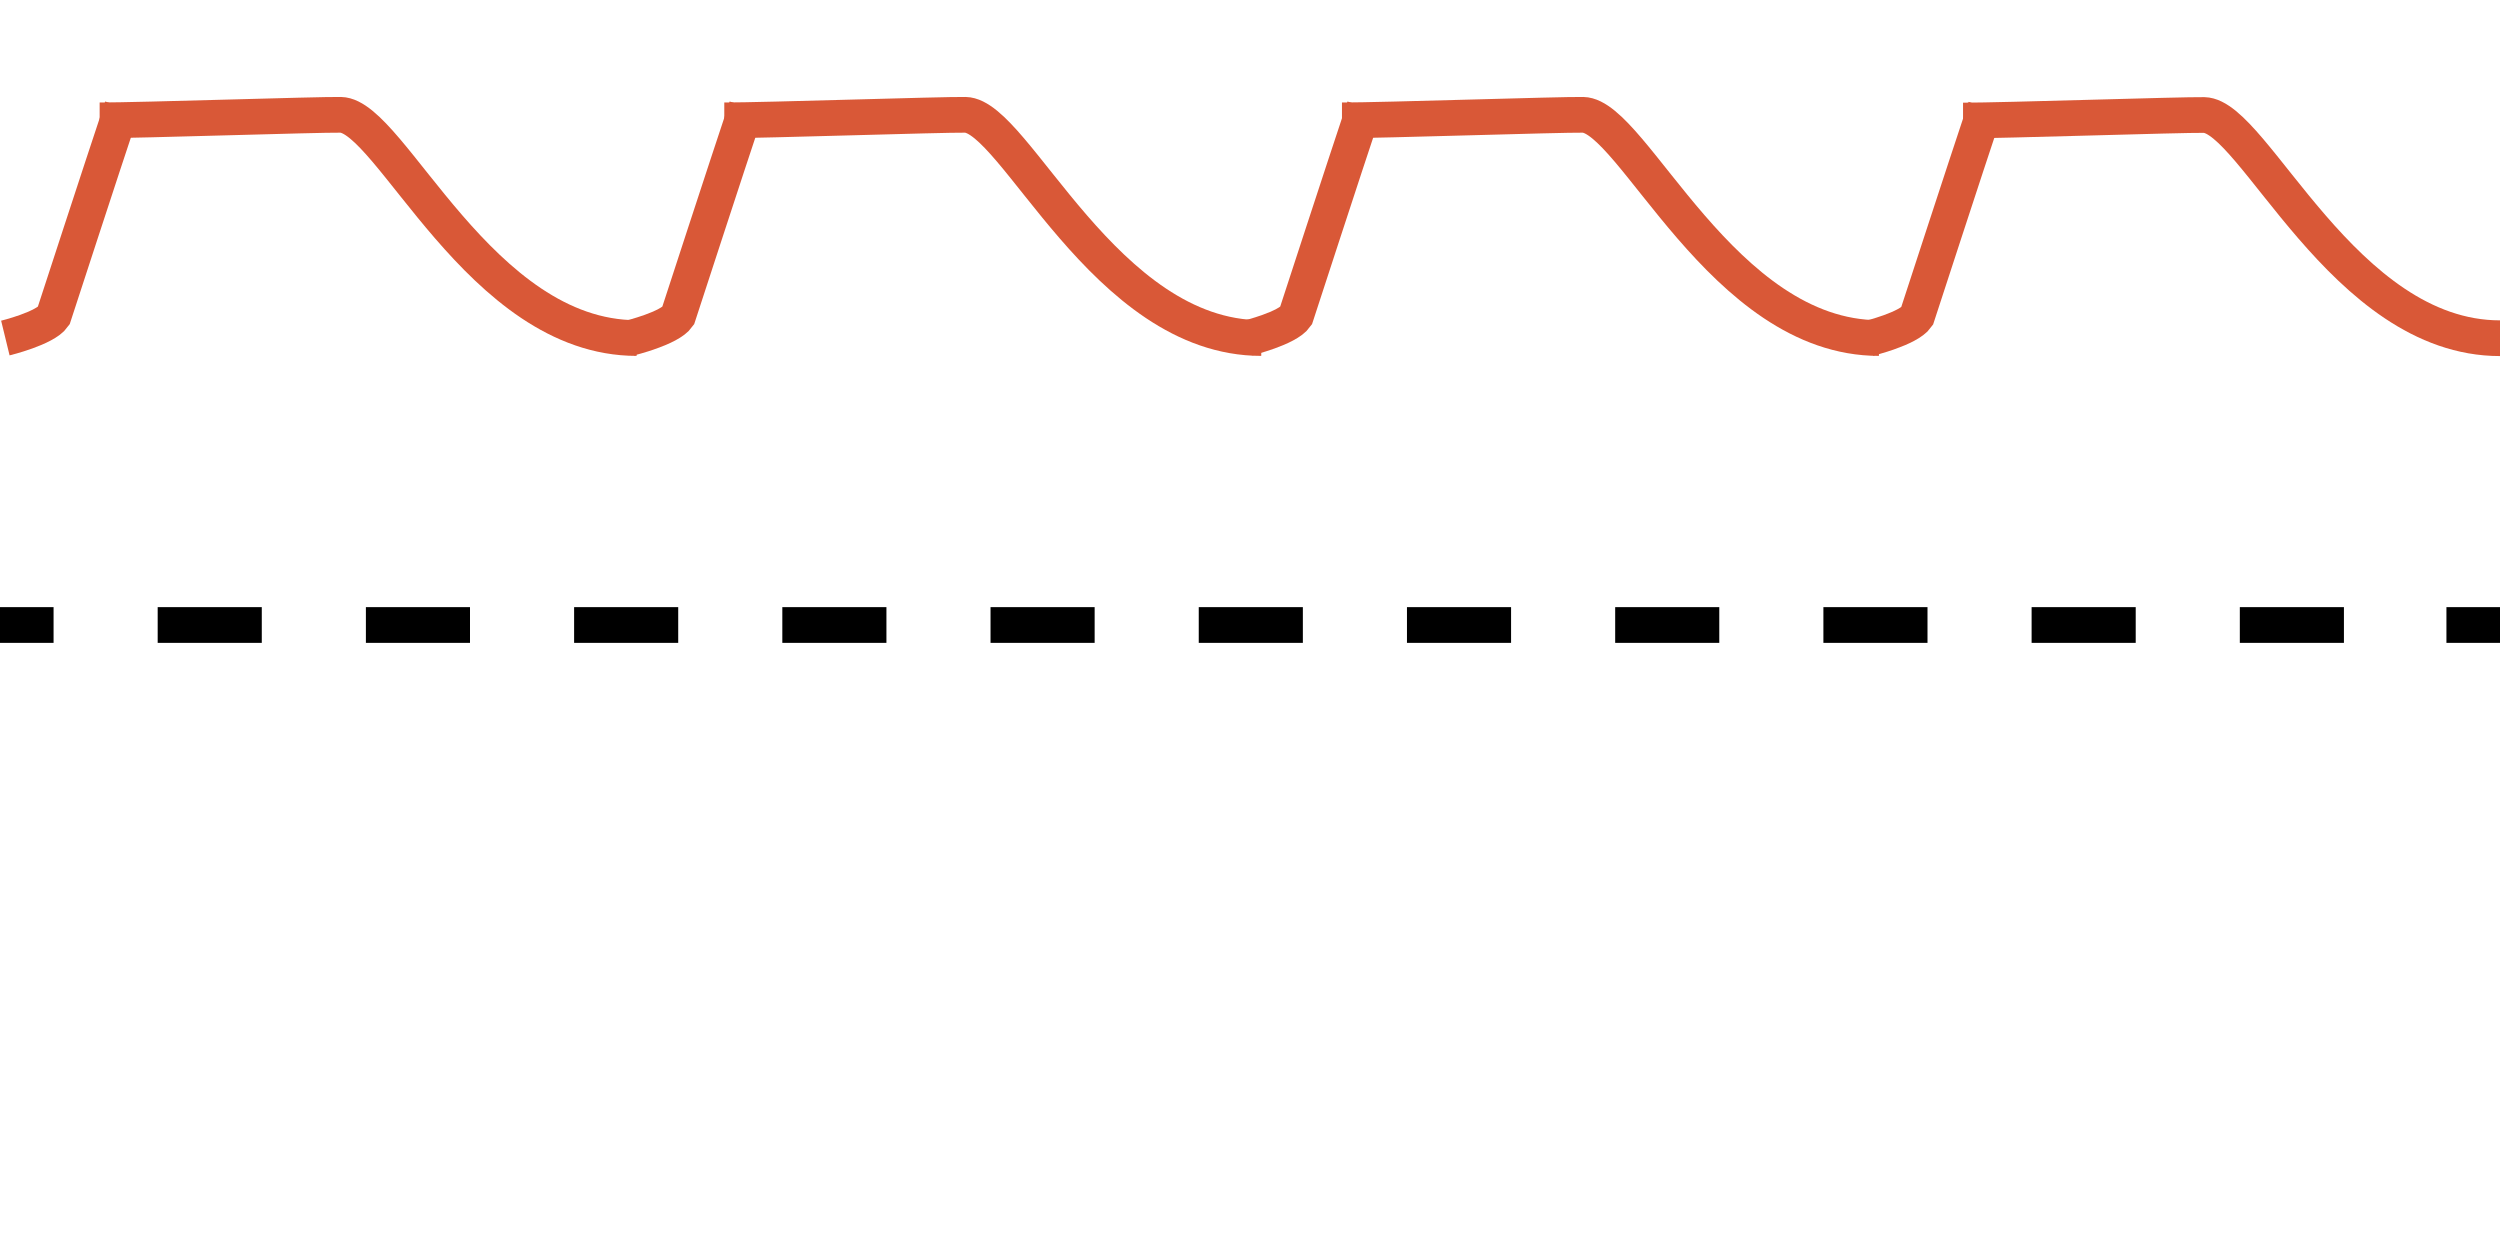 <?xml version="1.0" encoding="UTF-8"?>
<svg id="uuid-829bace4-3cc1-4f08-bf14-a2f3aab1371e" data-name="Arterial blood pressure signal" xmlns="http://www.w3.org/2000/svg" xmlns:xlink="http://www.w3.org/1999/xlink" viewBox="0 0 140 70">
  <defs>
    <style>
      .uuid-9524e9df-35bd-41ea-8515-24bb199dd0ad {
        stroke: #d95837;
      }

      .uuid-9524e9df-35bd-41ea-8515-24bb199dd0ad, .uuid-50bb72a9-aeb7-46d6-8d07-5a6ea27184b3, .uuid-12448119-0140-48dc-b6e8-613c6998312b {
        fill: none;
        stroke-miterlimit: 10;
        stroke-width: 2px;
      }

      .uuid-50bb72a9-aeb7-46d6-8d07-5a6ea27184b3, .uuid-12448119-0140-48dc-b6e8-613c6998312b {
        stroke: #000;
      }

      .uuid-12448119-0140-48dc-b6e8-613c6998312b {
        stroke-dasharray: 0 0 5.83 5.83;
      }
    </style>
    <symbol id="uuid-75b8f44f-a7f8-4a04-a712-f828559a8786" data-name="dotted-line" viewBox="0 0 140 2">
      <g>
        <line class="uuid-50bb72a9-aeb7-46d6-8d07-5a6ea27184b3" y1="1" x2="3" y2="1"/>
        <line class="uuid-12448119-0140-48dc-b6e8-613c6998312b" x1="8.83" y1="1" x2="134.09" y2="1"/>
        <line class="uuid-50bb72a9-aeb7-46d6-8d07-5a6ea27184b3" x1="137" y1="1" x2="140" y2="1"/>
      </g>
    </symbol>
  </defs>
  <g id="uuid-6a2ce58e-e282-4c15-9c9c-71812abd889f" data-name="Pressure-curve-out-of-scale">
    <g>
      <g>
        <path class="uuid-9524e9df-35bd-41ea-8515-24bb199dd0ad" d="m109.93,6.75c2.31,0,12.23-.33,13.5-.31,2.79.05,7.8,12.5,16.57,12.5"/>
        <path class="uuid-9524e9df-35bd-41ea-8515-24bb199dd0ad" d="m104.65,18.95s2.22-.54,2.7-1.23c0,0,2.69-8.26,3.84-11.7"/>
      </g>
      <g>
        <path class="uuid-9524e9df-35bd-41ea-8515-24bb199dd0ad" d="m75.15,6.74c2.31,0,12.23-.33,13.5-.31,2.79.05,7.8,12.5,16.57,12.5"/>
        <path class="uuid-9524e9df-35bd-41ea-8515-24bb199dd0ad" d="m69.87,18.93s2.22-.54,2.7-1.23c0,0,2.69-8.26,3.84-11.7"/>
      </g>
      <g>
        <path class="uuid-9524e9df-35bd-41ea-8515-24bb199dd0ad" d="m40.56,6.74c2.31,0,12.23-.33,13.5-.31,2.79.05,7.8,12.5,16.57,12.5"/>
        <path class="uuid-9524e9df-35bd-41ea-8515-24bb199dd0ad" d="m35.27,18.93s2.22-.54,2.7-1.23c0,0,2.69-8.26,3.84-11.7"/>
      </g>
      <g>
        <path class="uuid-9524e9df-35bd-41ea-8515-24bb199dd0ad" d="m5.58,6.74c2.31,0,12.23-.33,13.5-.31,2.79.05,7.8,12.5,16.57,12.5"/>
        <path class="uuid-9524e9df-35bd-41ea-8515-24bb199dd0ad" d="m.3,18.93s2.22-.54,2.7-1.23c0,0,2.69-8.26,3.84-11.7"/>
      </g>
    </g>
    <use width="140" height="2" transform="translate(0 34)" xlink:href="#uuid-75b8f44f-a7f8-4a04-a712-f828559a8786"/>
  </g>
</svg>